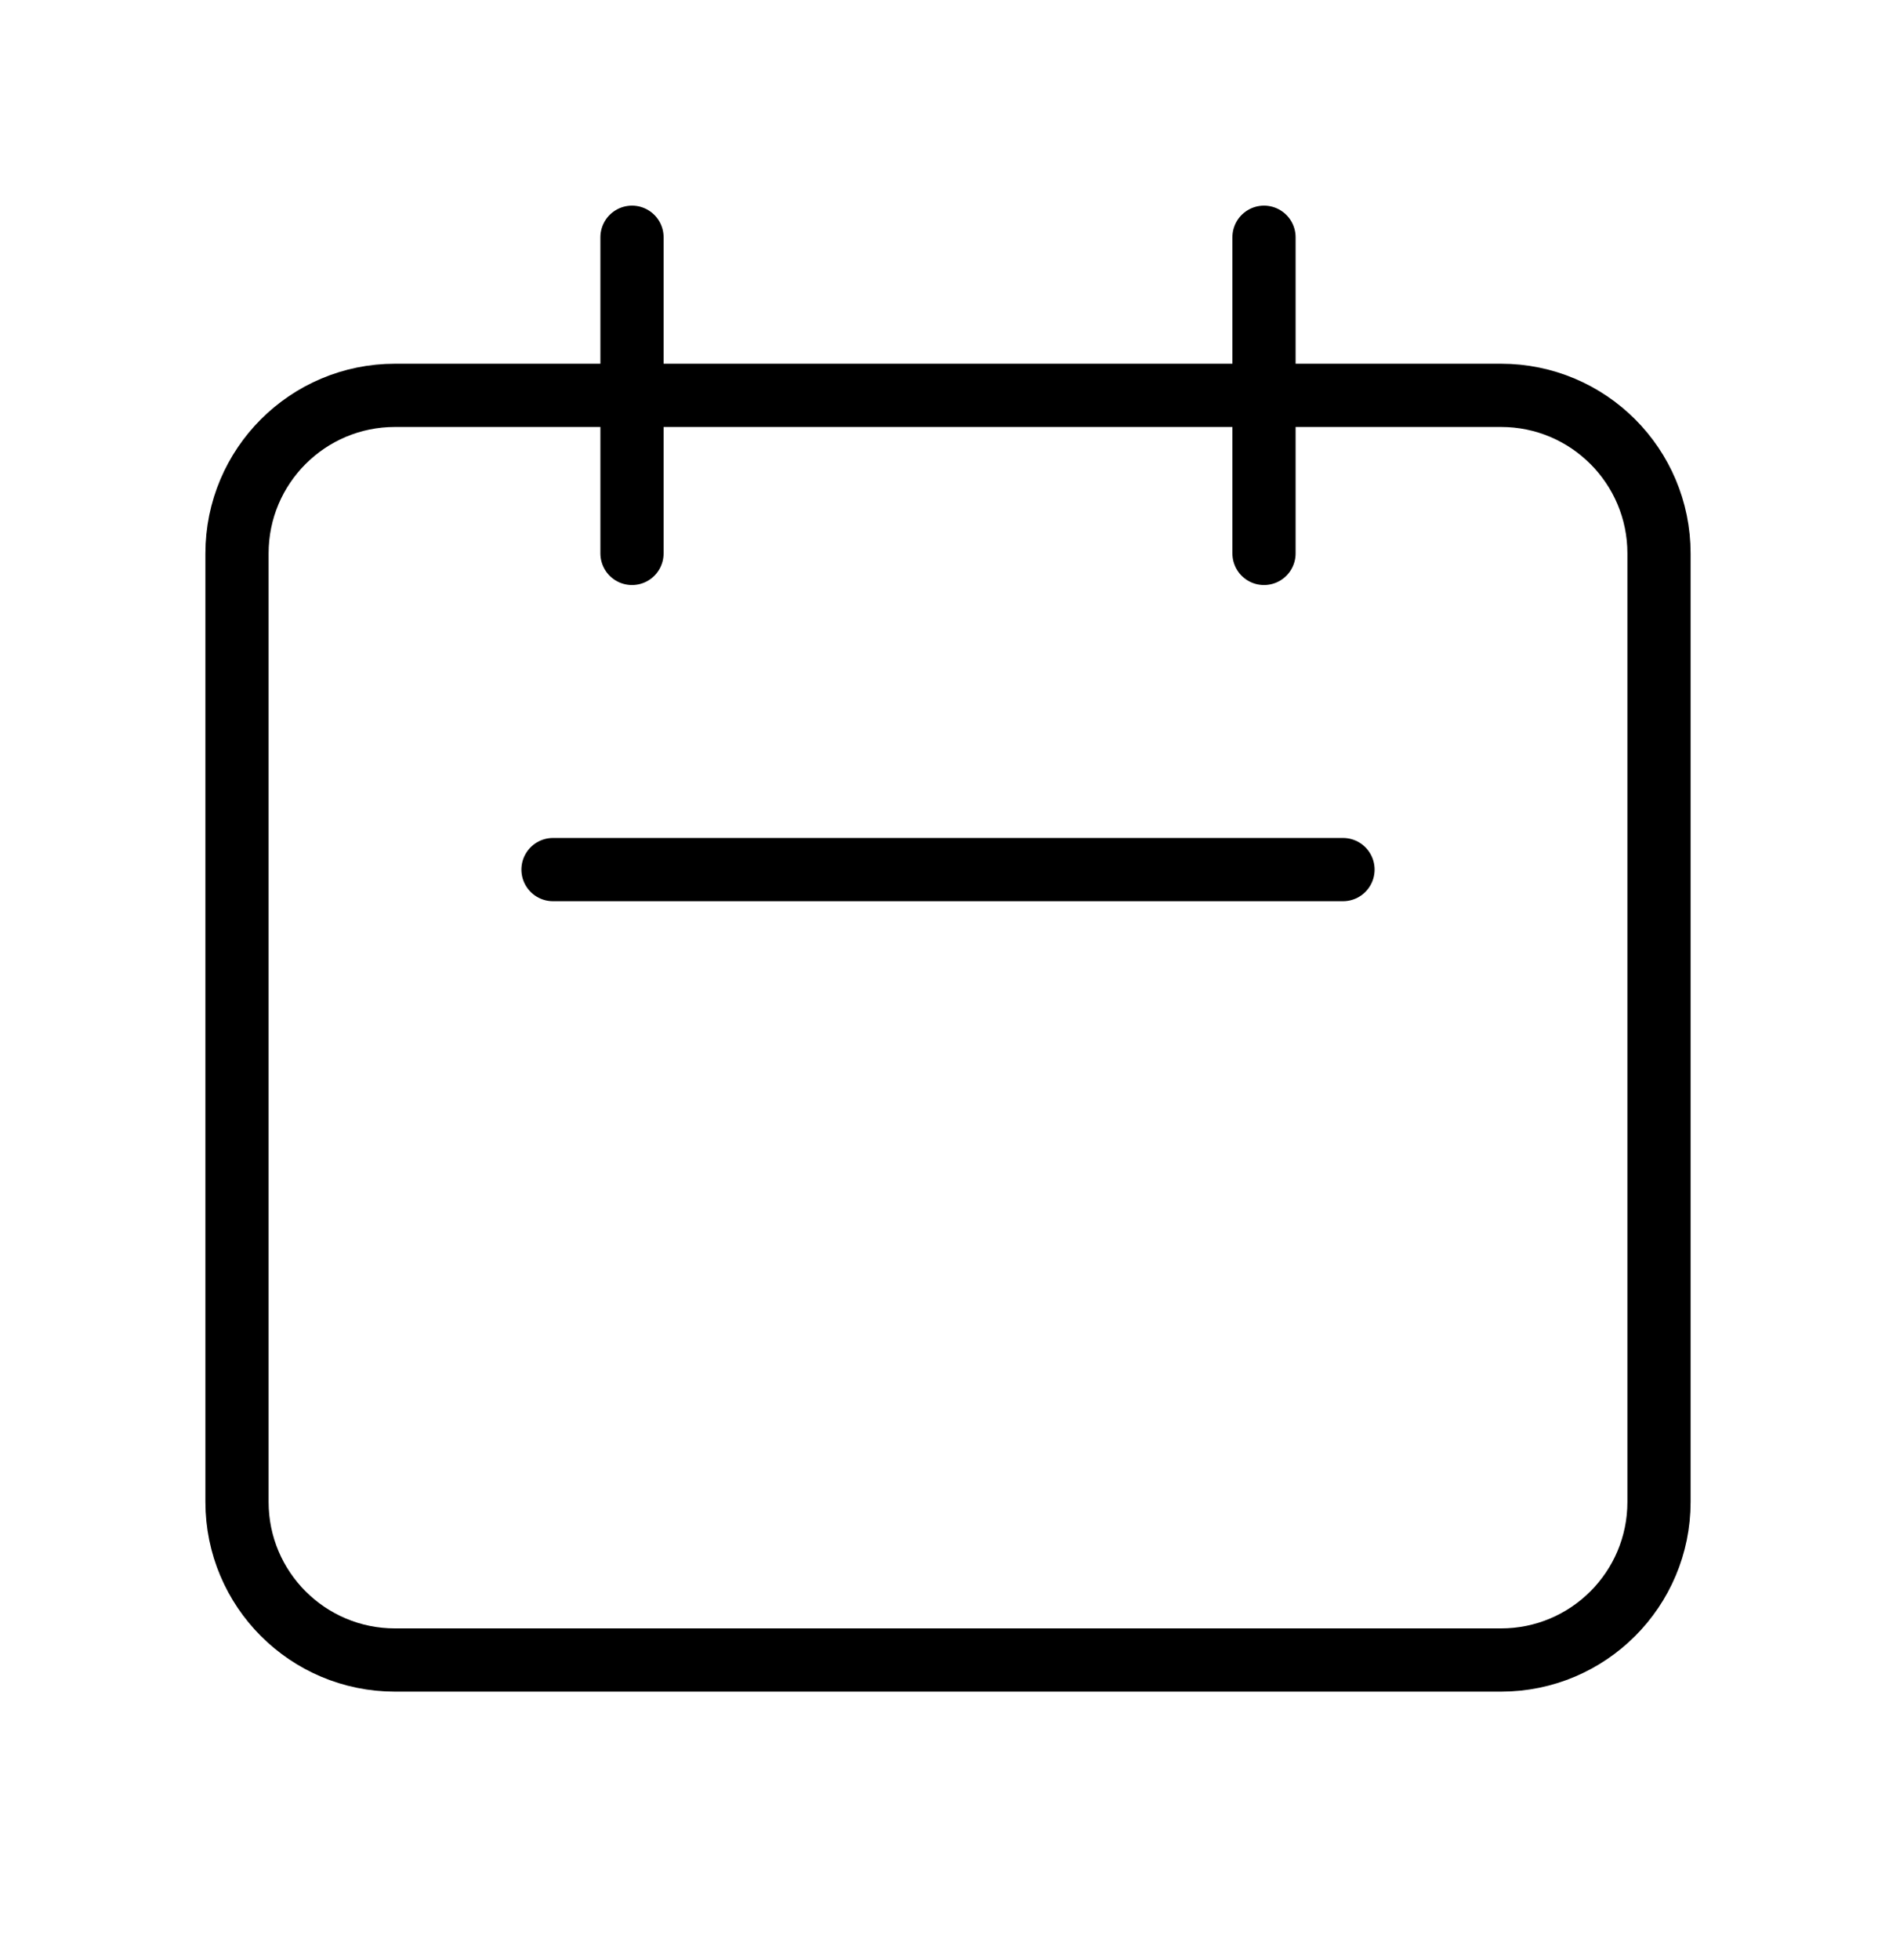 <svg width="30" height="31" viewBox="0 0 30 31" fill="none" xmlns="http://www.w3.org/2000/svg">
<path d="M10 8.752V3.752M20 8.752V3.752M8.75 13.752H21.25M6.25 26.252H23.75C25.131 26.252 26.25 25.133 26.25 23.752V8.752C26.25 7.371 25.131 6.252 23.75 6.252H6.25C4.869 6.252 3.75 7.371 3.75 8.752V23.752C3.75 25.133 4.869 26.252 6.25 26.252Z" stroke="black" stroke-linecap="round" stroke-linejoin="round"/>
</svg>
